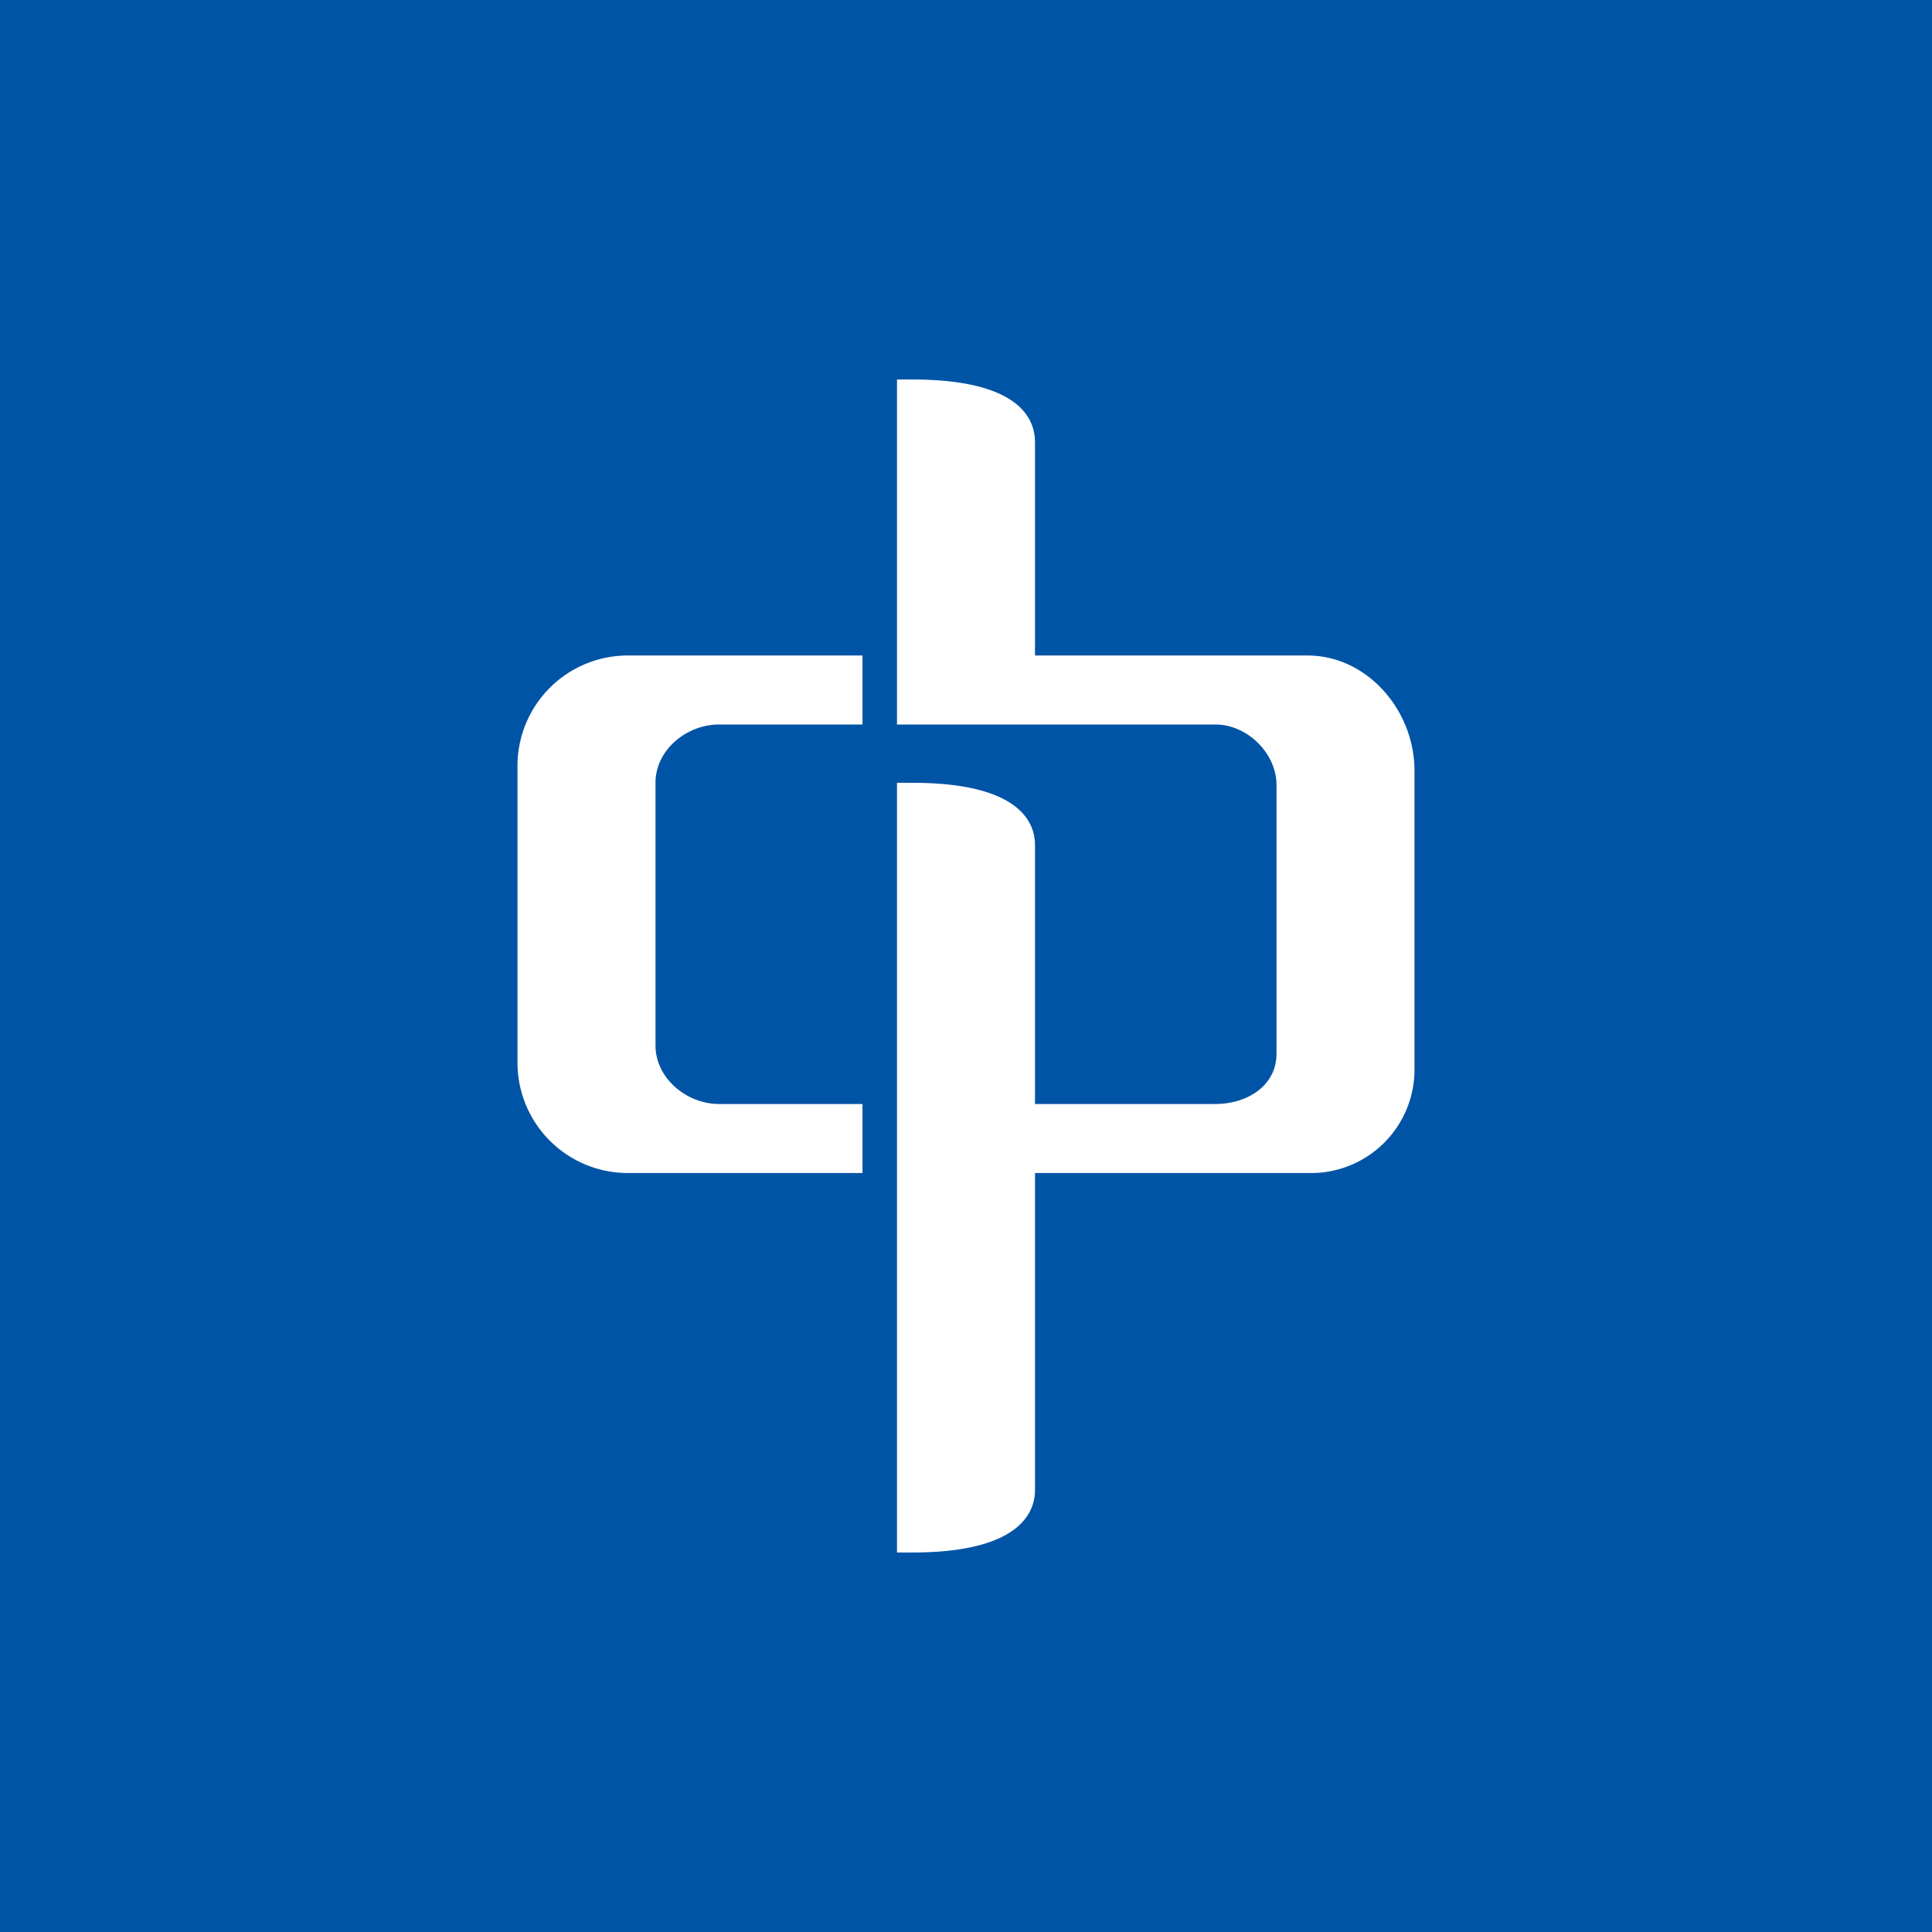 <svg width="56" height="56" viewBox="0 0 56 56" xmlns="http://www.w3.org/2000/svg"><path fill="#0054A5" d="M0 0h56v56H0z"/><path d="M37.9 34a3 3 0 0 0 3.1-3.03v-8.63c0-1.76-1.38-3.34-3.1-3.34H30v-6.18c0-.54-.27-1.82-3.56-1.82H26v10h9.23c.91 0 1.77.82 1.77 1.76v7.78c0 .94-.86 1.46-1.77 1.46H30v-7.5c0-.53-.27-1.81-3.56-1.81H26V45h.44c3.3 0 3.56-1.3 3.56-1.82V34h7.9ZM20.85 21H25v-2h-6.87A3.2 3.2 0 0 0 15 22.26v8.48A3.2 3.2 0 0 0 18.13 34H25v-2h-4.16c-.93 0-1.84-.74-1.84-1.7v-7.61c0-.96.91-1.69 1.84-1.69Z" fill="#fff"/></svg>